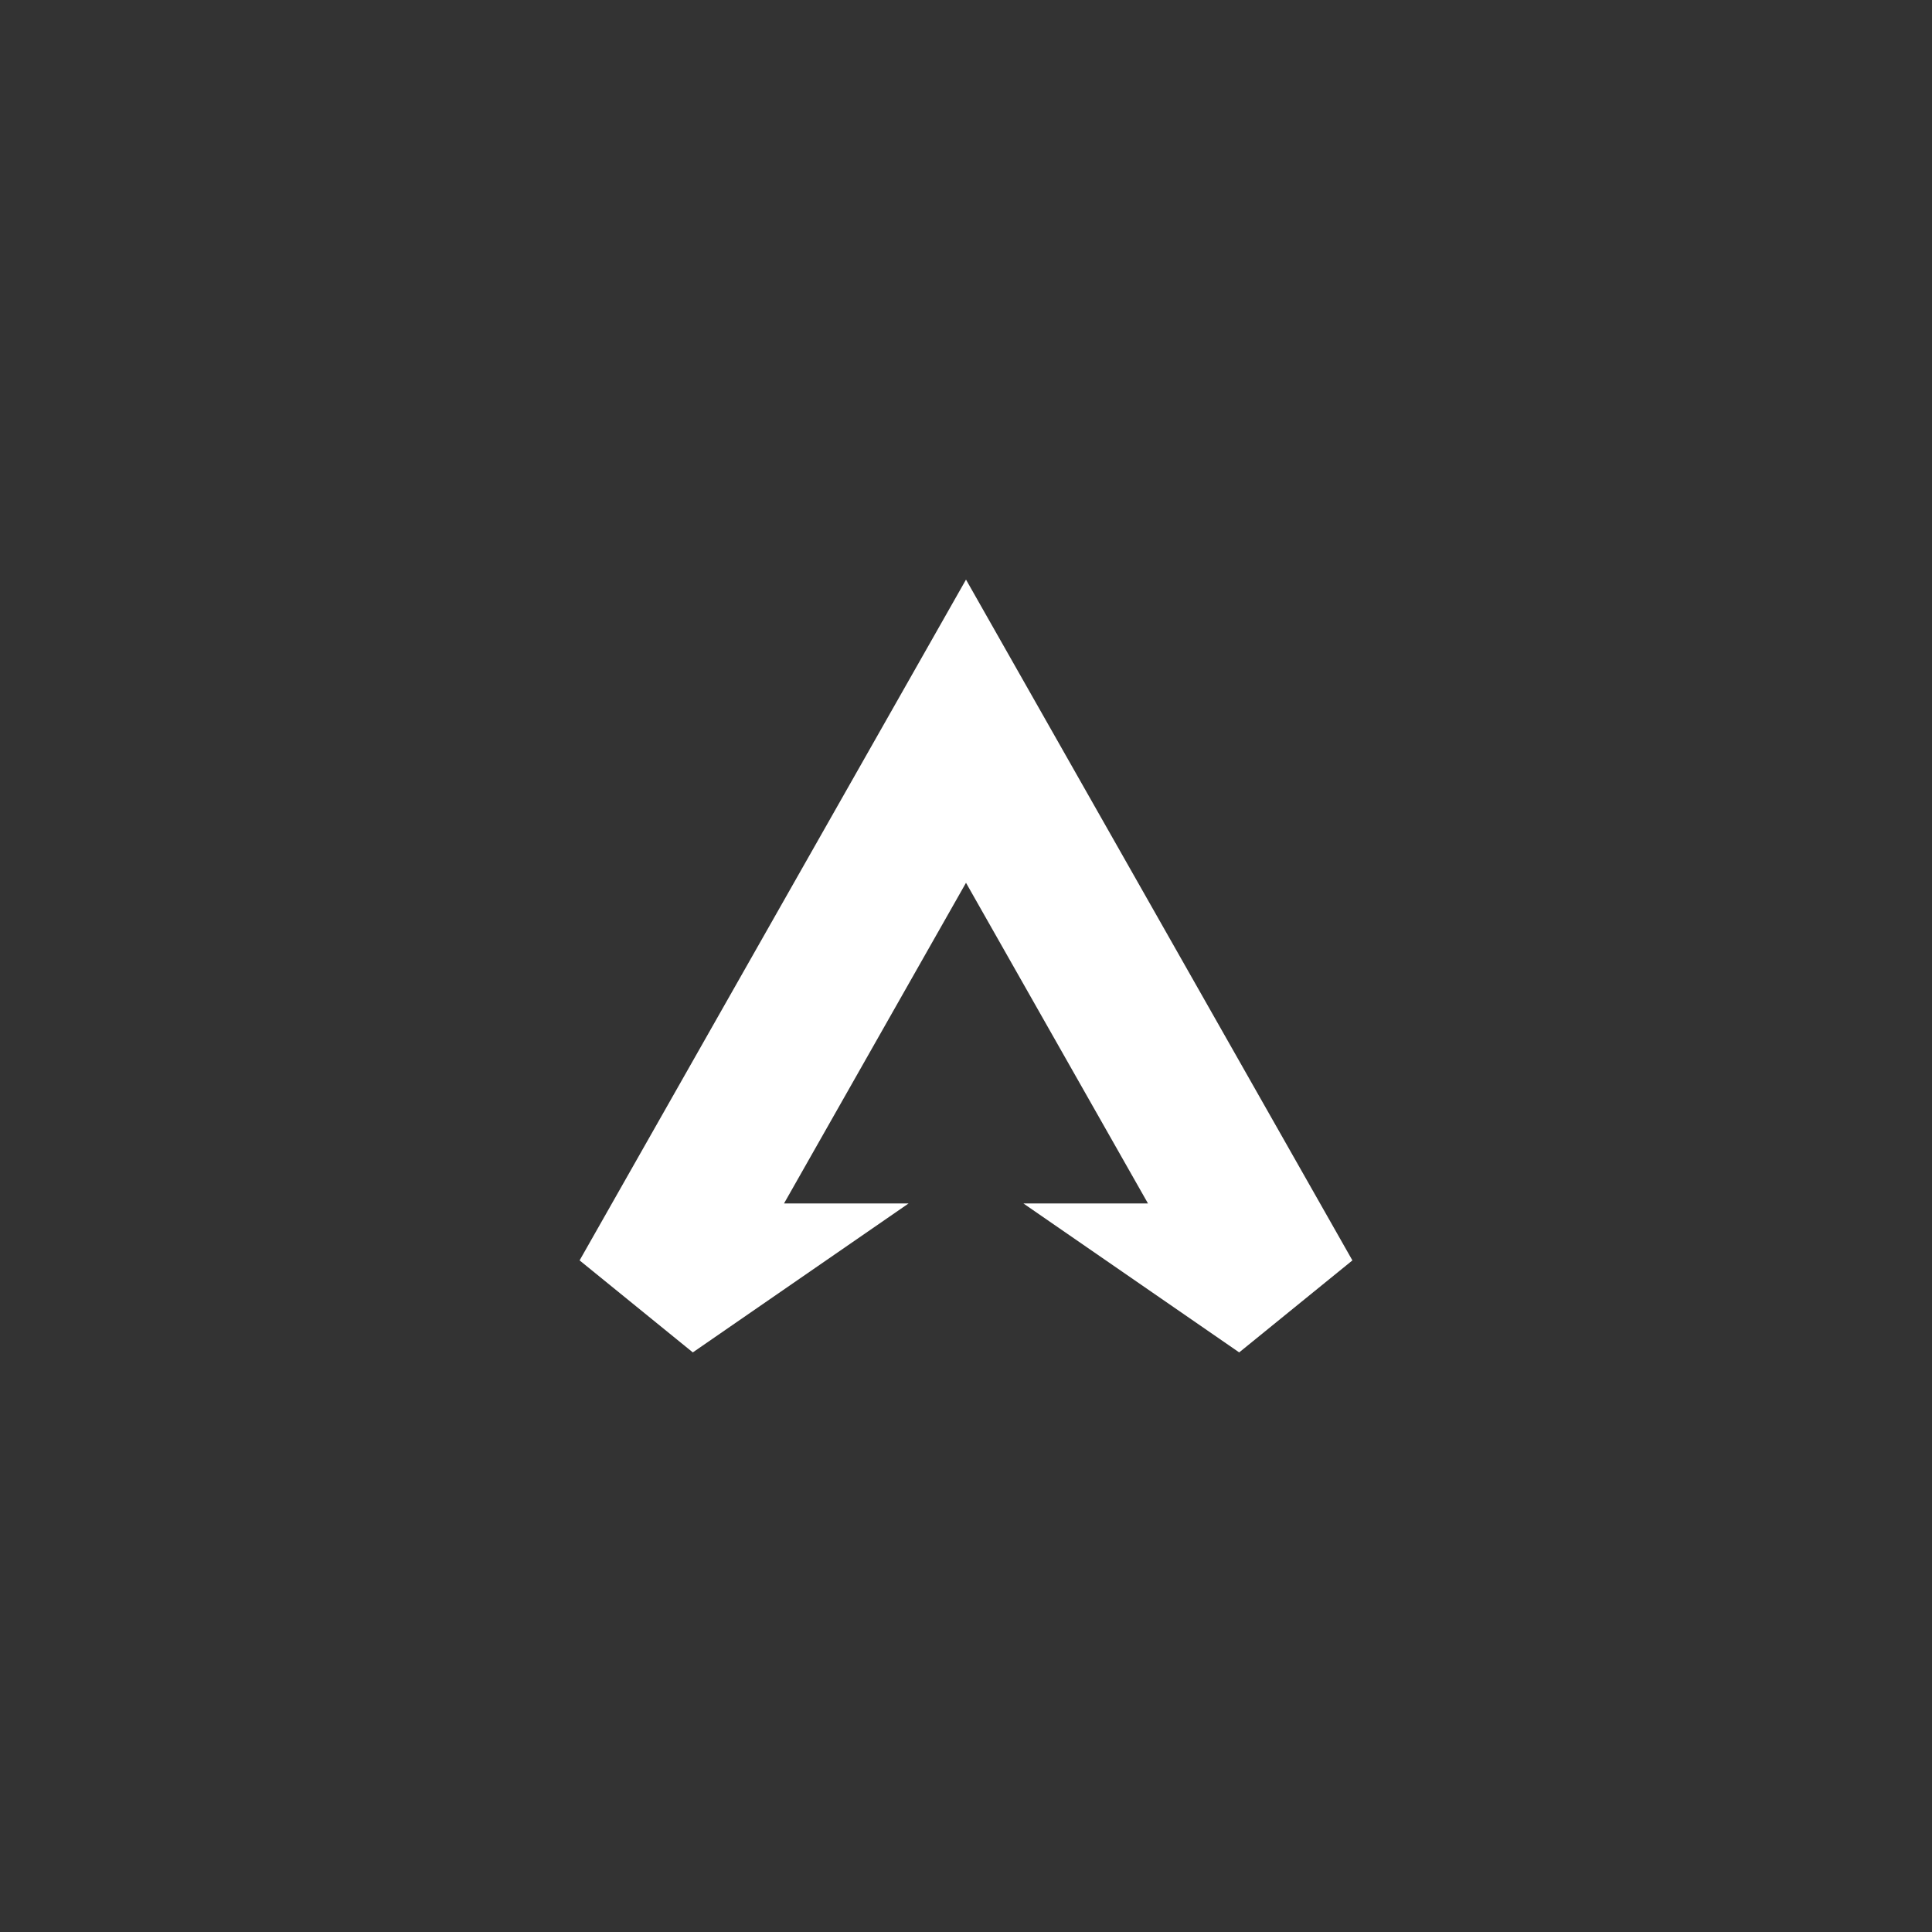 <svg width="60" height="60" viewBox="0 0 60 60" fill="none"
    xmlns="http://www.w3.org/2000/svg">
    <rect x="0" y="0" width="60" height="60" fill="#333333" stroke="none"/>
    <path d="M30 27.416L35.652 37.375H31.784L38.484 42L42 39.143L30 18L18 39.143L21.516 42L28.216 37.375H24.348L30 27.416Z" fill="white"/>
</svg>

